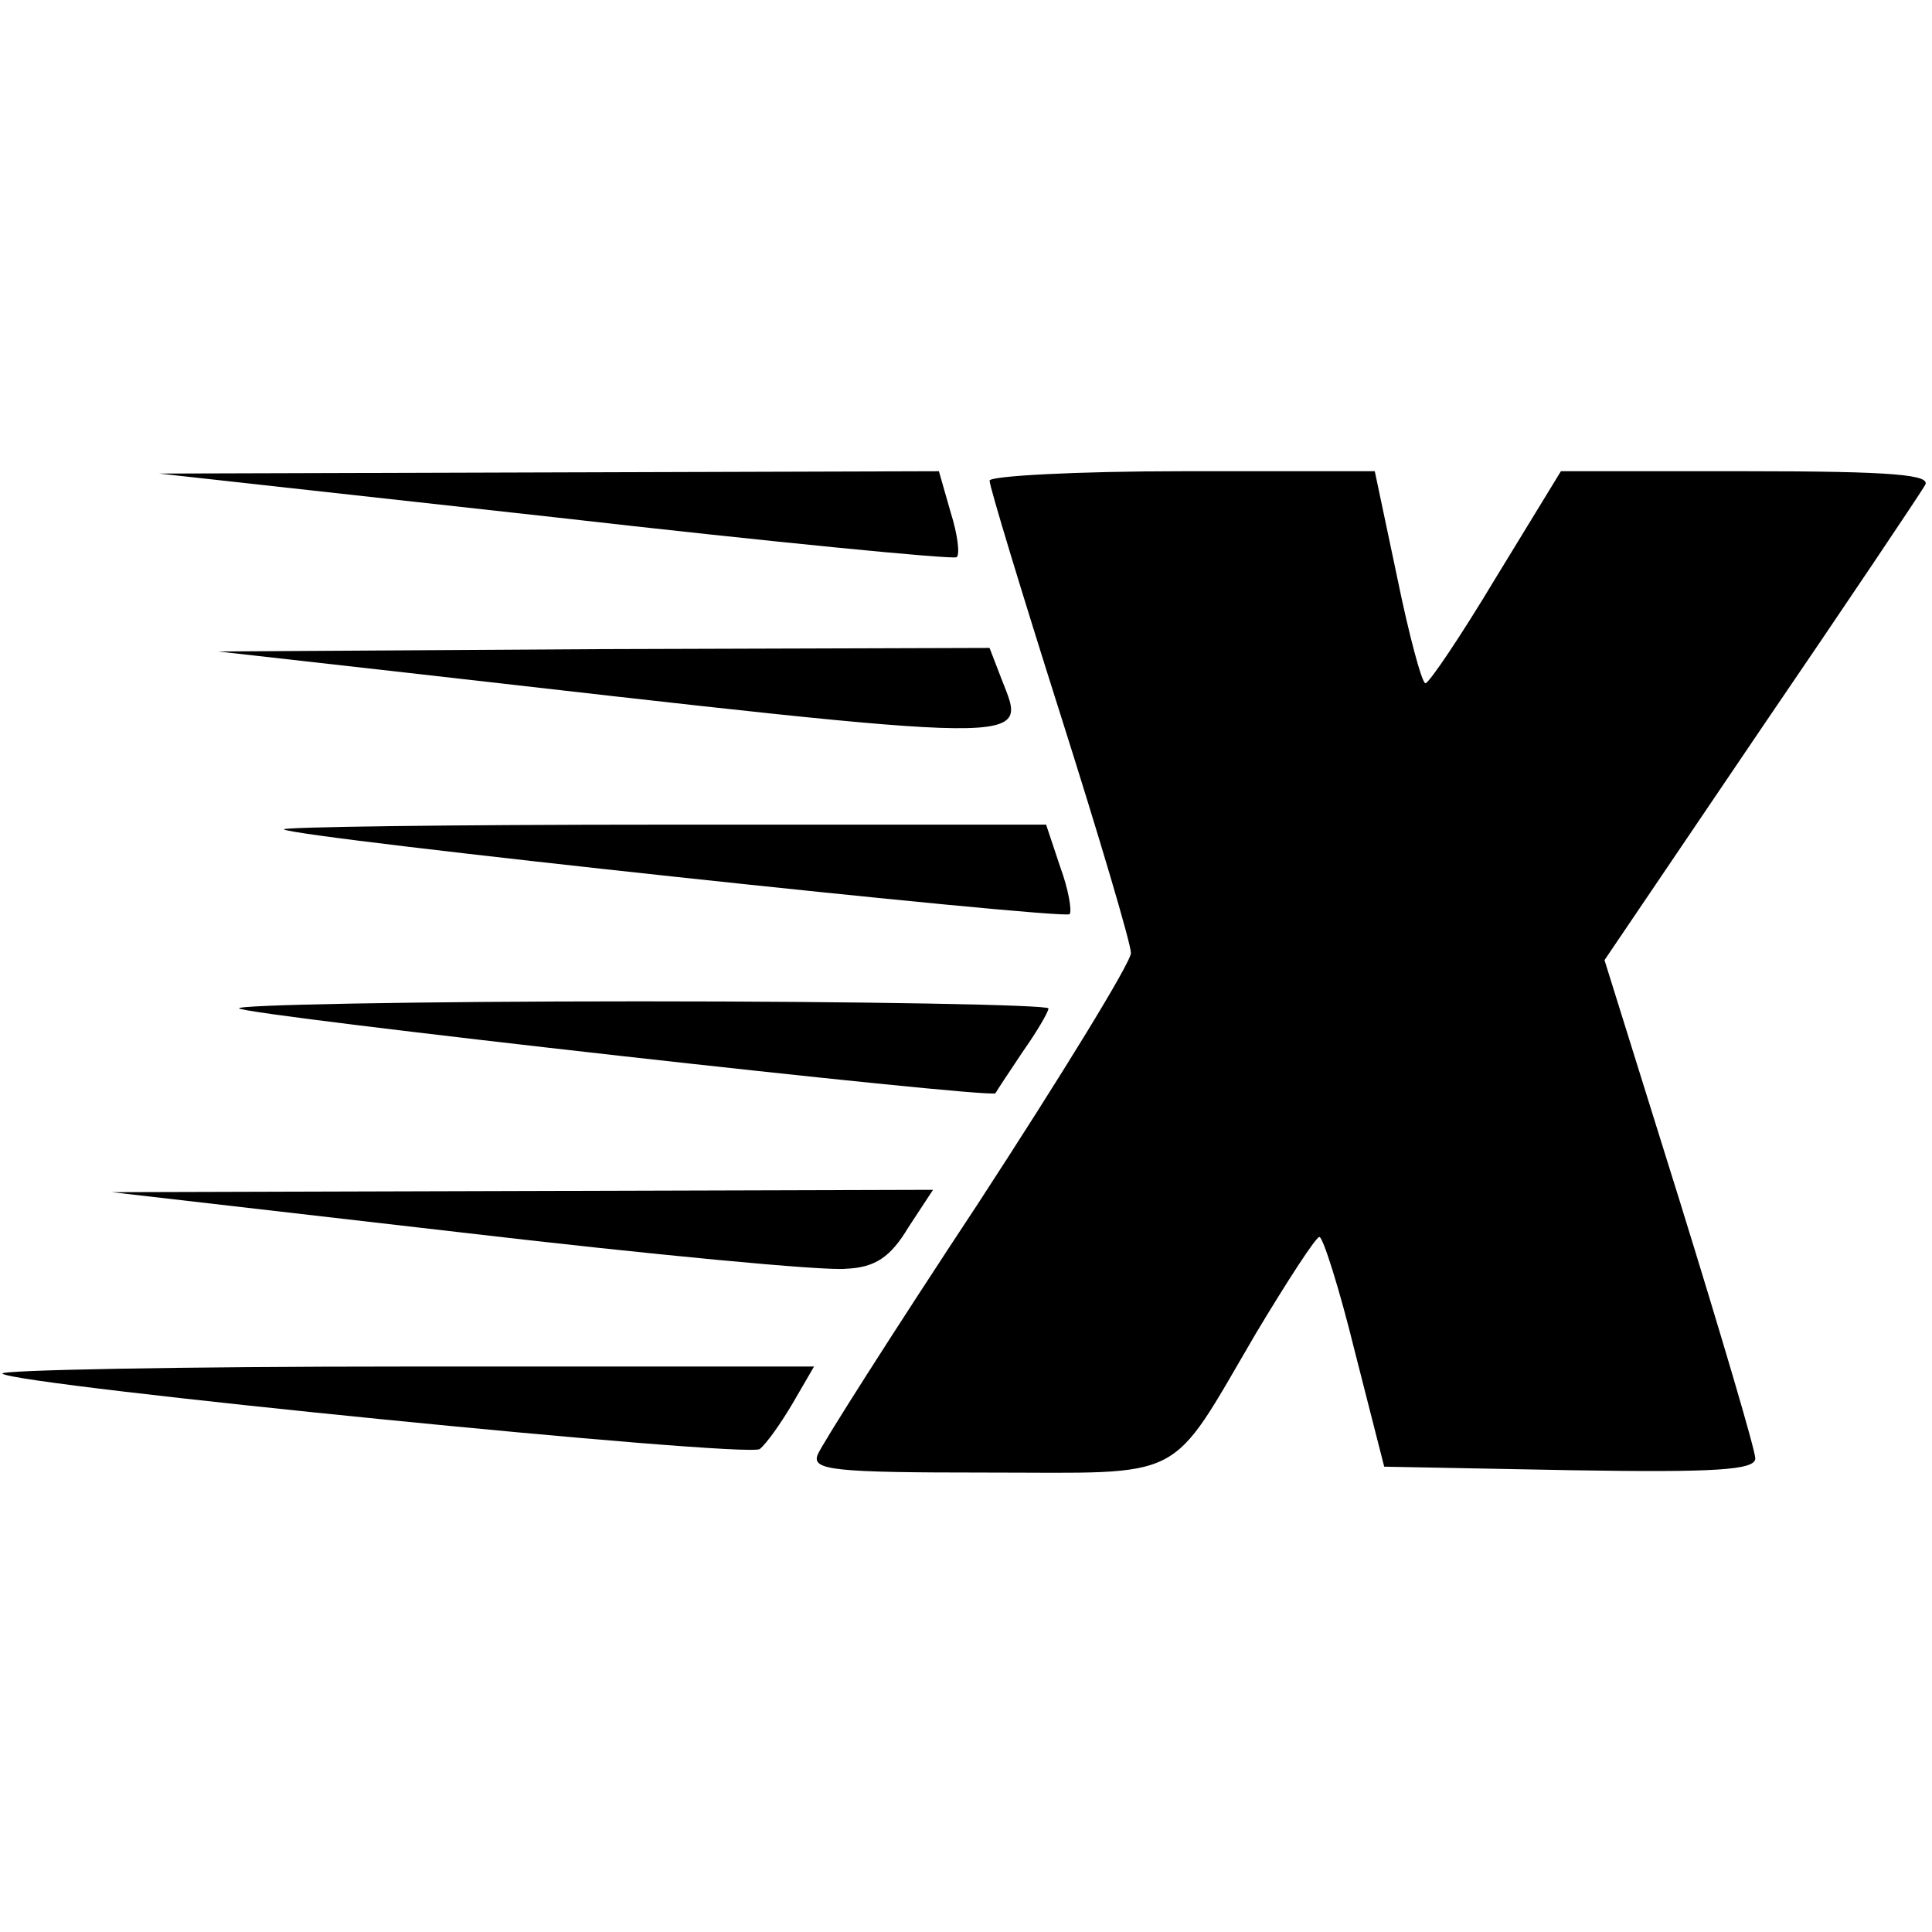 <?xml version="1.0" standalone="no"?>
<!DOCTYPE svg PUBLIC "-//W3C//DTD SVG 20010904//EN"
 "http://www.w3.org/TR/2001/REC-SVG-20010904/DTD/svg10.dtd">
<svg version="1.0" xmlns="http://www.w3.org/2000/svg"
 width="164pt" height="164pt" viewBox="0 0 164 164"
 preserveAspectRatio="xMidYMid meet">
<g transform="translate(0,164) scale(0.1,-0.1)"
fill="#000000" stroke="none">
<path d="M470 1201 c184 -21 338 -36 342 -34 3 2 1 19 -5 38 l-10 35 -331 -1
-331 -1 335 -37z"/>
<path d="M840 1232 c0 -5 27 -94 60 -198 33 -104 60 -195 60 -203 0 -8 -59
-104 -130 -213 -72 -109 -133 -205 -136 -213 -5 -13 14 -15 143 -15 172 0 154
-10 229 118 27 45 51 82 54 82 3 0 17 -44 30 -97 l25 -98 158 -3 c122 -2 157
0 157 10 0 7 -29 105 -64 218 l-64 205 132 195 c73 107 136 201 140 208 6 9
-27 12 -151 12 l-158 0 -55 -90 c-30 -50 -57 -90 -60 -90 -3 0 -14 41 -24 90
l-19 90 -163 0 c-90 0 -164 -4 -164 -8z"/>
<path d="M345 1069 c545 -62 527 -62 505 -5 l-10 26 -327 -1 -328 -2 160 -18z"/>
<path d="M241 936 c7 -7 662 -77 667 -72 2 3 -1 21 -8 40 l-12 36 -325 0
c-180 0 -324 -2 -322 -4z"/>
<path d="M203 784 c6 -6 639 -77 642 -72 1 2 11 17 23 35 12 17 22 34 22 37 0
3 -156 6 -347 6 -190 0 -344 -3 -340 -6z"/>
<path d="M390 594 c162 -19 310 -33 328 -31 25 1 38 10 53 35 l21 32 -349 -1
-348 -1 295 -34z"/>
<path d="M2 474 c11 -10 633 -72 643 -64 6 5 18 22 28 39 l18 31 -347 0 c-191
0 -345 -3 -342 -6z"/>
</g>
</svg>
